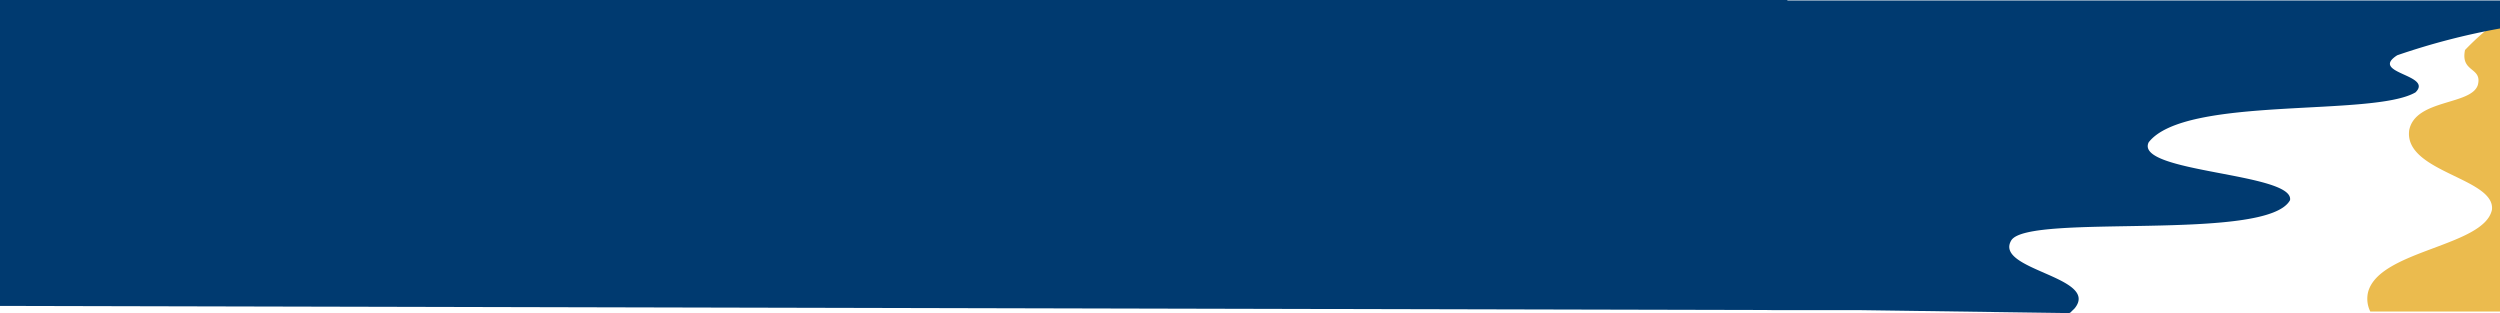 <svg id="Component_2_1" data-name="Component 2 – 1" xmlns="http://www.w3.org/2000/svg" width="463.5" height="58.052" viewBox="0 0 463.5 58.052">
  <path id="Path_232" data-name="Path 232" d="M757.084,553.264c-1.182,3.782-11.539,2.591-12.721,8.357-1.109,7.813,16.032,8.886,15.332,14.792-1.432,6.79-20.715,7.459-22.932,15.146a5.319,5.319,0,0,0,.377,3.711h24.05V541.139a46.27,46.27,0,0,0-6.484,5.648C753.831,551.008,757.945,549.917,757.084,553.264Z" transform="translate(-297.69 -537.518)" fill="#ebbb4e"/>
  <path id="Path_233" data-name="Path 233" d="M1005.664,547.762a128.775,128.775,0,0,1,19.052-4.963V537.6H892.6v-.087H561.216v56.72L889.642,595v.017h16.313l38.886.549.216-.094c.264-.262.531-.525.8-.787,4.768-5.865-15.114-7.1-11.733-12.629,3.312-5.078,47.436.412,51.664-7.432.844-5.079-28.949-5.079-26.205-10.728,6.8-8.7,41.586-4.636,49.467-9.255C1012.427,551.332,1000.388,551.134,1005.664,547.762Z" transform="translate(-561.216 -537.518)" fill="#003a70"/>
</svg>
